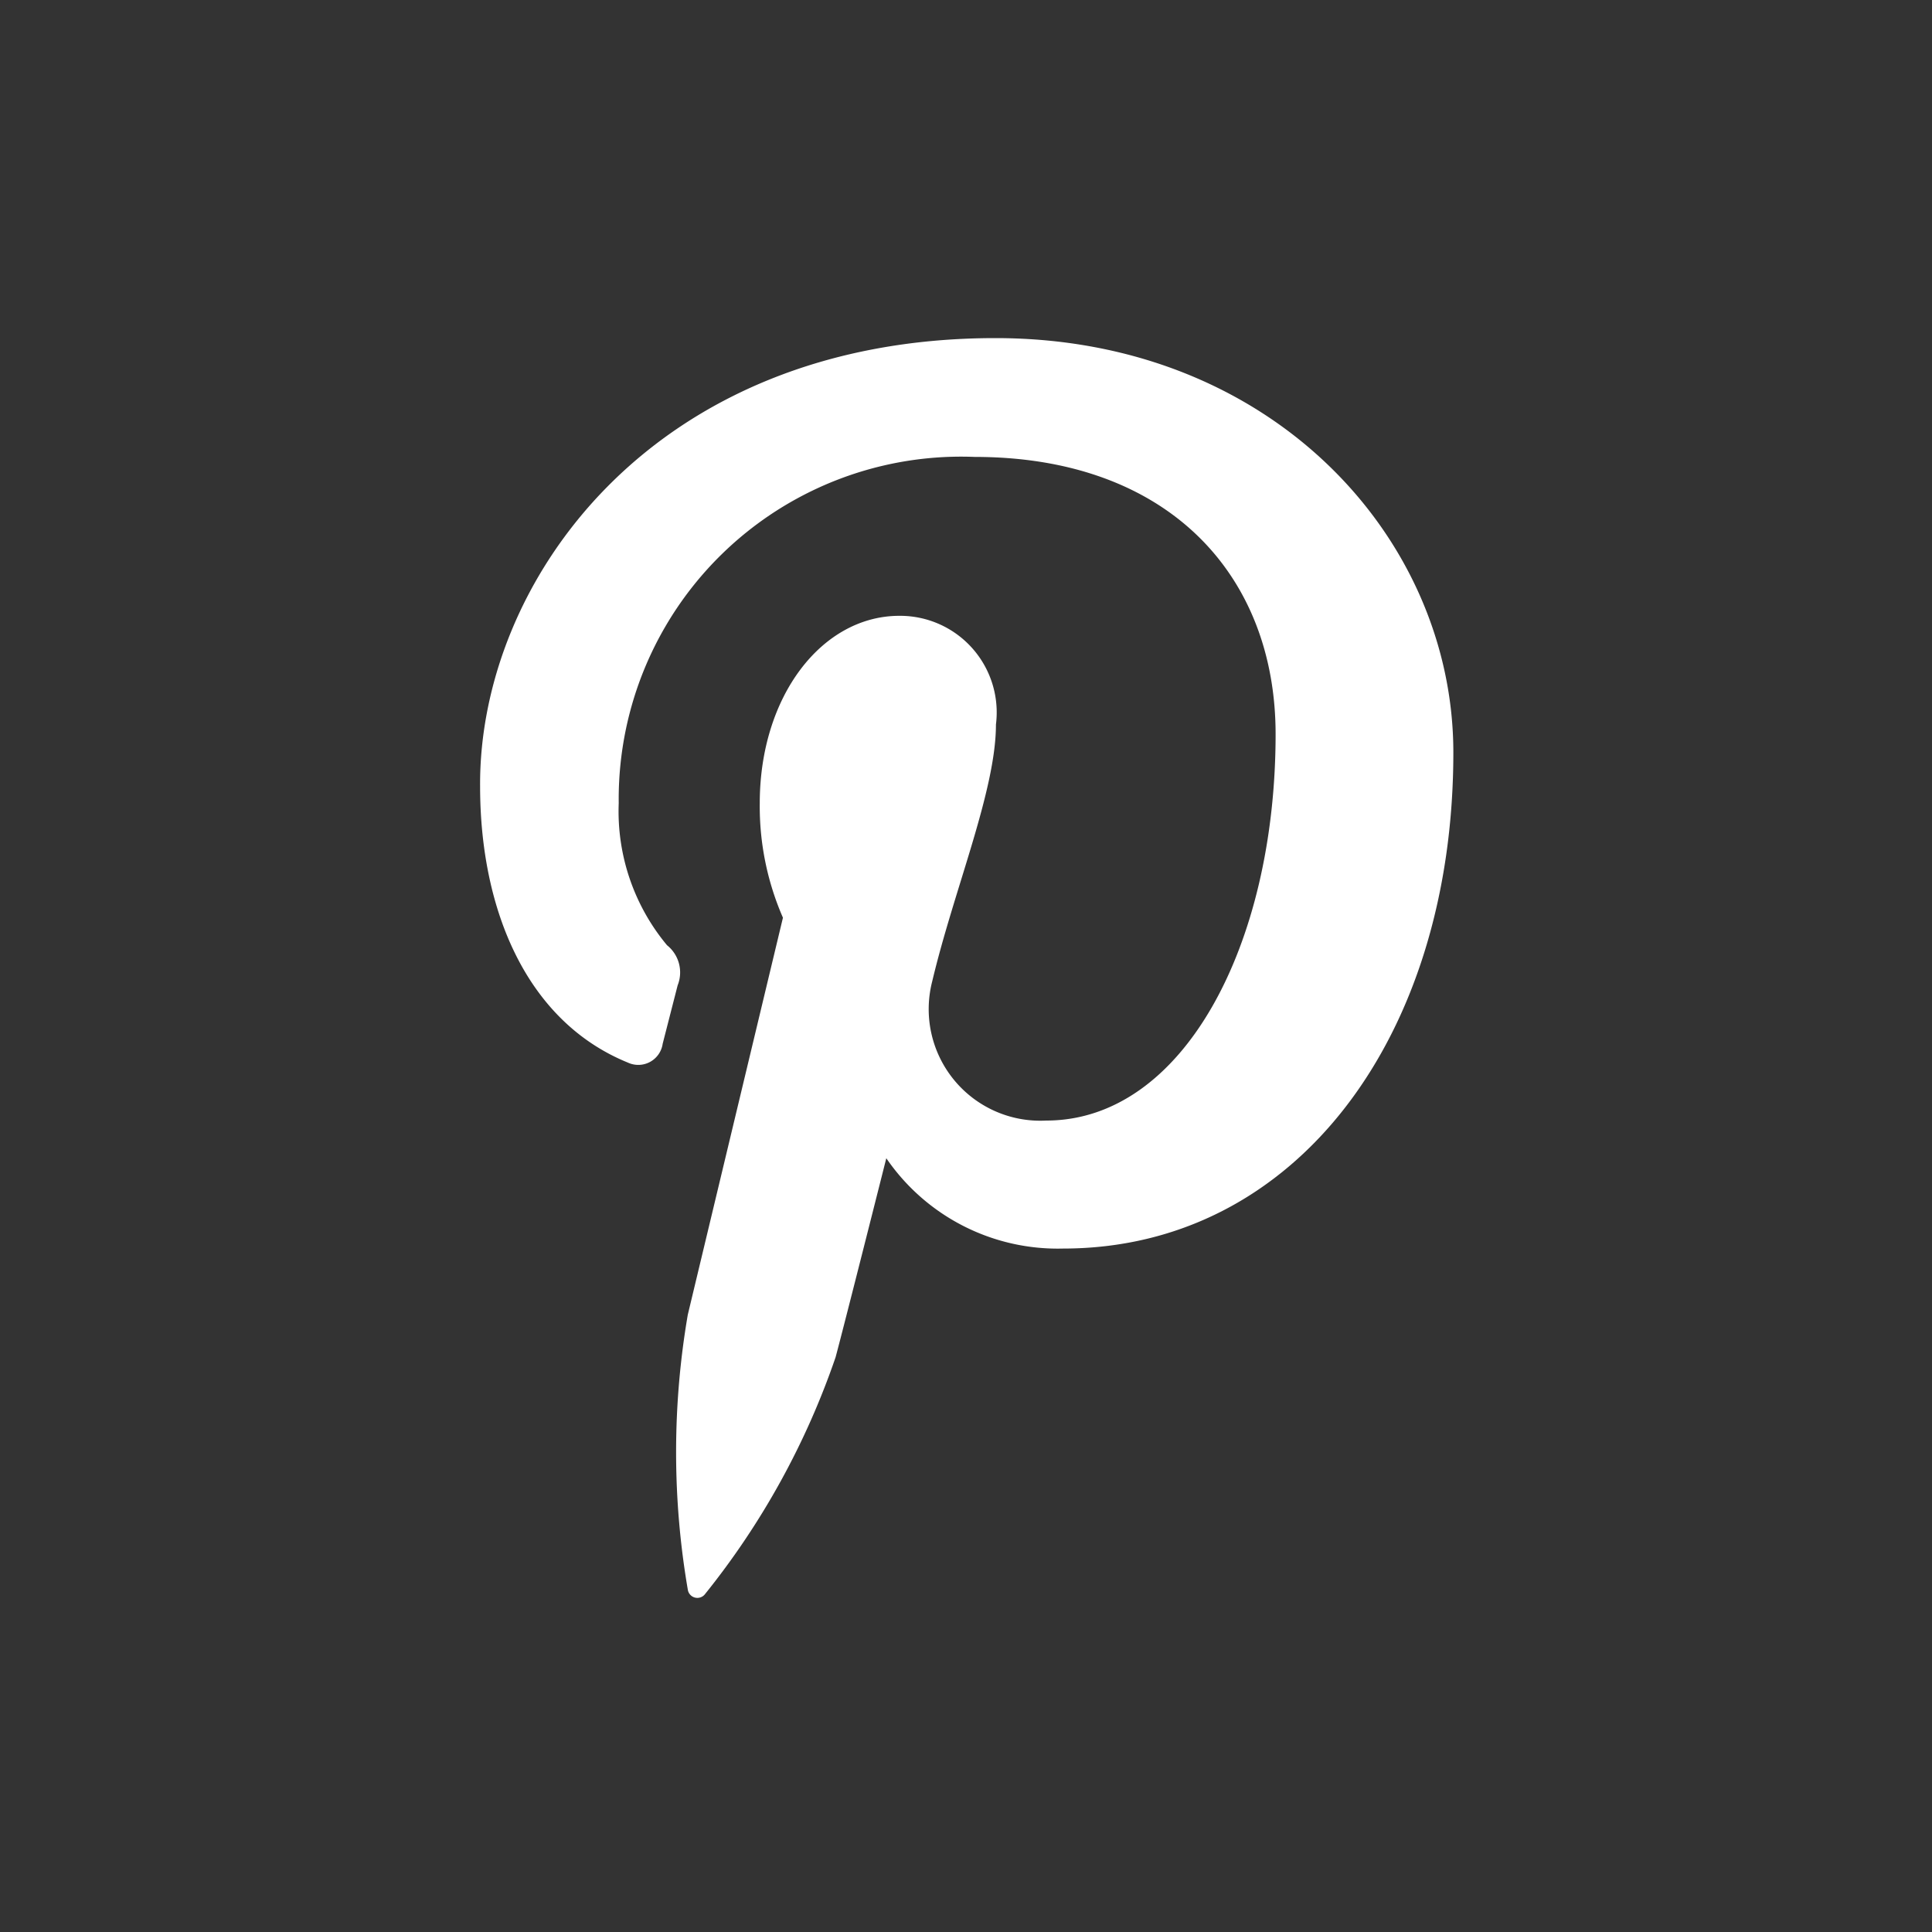 <svg xmlns="http://www.w3.org/2000/svg" width="40" height="40" viewBox="0 0 40 40"><rect x="0" y="0" width="40" height="40" fill="#333333" stroke="none"/><defs><style>.a,.b{fill:#fff;}.a{opacity:0;}</style></defs><title>btn_pinterest-white</title><rect class="a" width="40" height="40"/><path class="b" d="M20.61,7c5.72,0,9.48,4.14,9.48,8.58,0,5.88-3.26,10.27-8.08,10.27a4.3,4.3,0,0,1-3.66-1.87s-.87,3.45-1.05,4.12A16.21,16.21,0,0,1,14.6,33a.2.2,0,0,1-.36-.09,16.84,16.84,0,0,1,0-5.69L16.21,19a5.76,5.76,0,0,1-.48-2.37c0-2.22,1.29-3.88,2.89-3.88a2,2,0,0,1,2,2.25c0,1.37-.87,3.42-1.32,5.32a2.31,2.31,0,0,0,2.36,2.88c2.84,0,4.75-3.64,4.75-8,0-3.28-2.21-5.74-6.23-5.74a7.09,7.09,0,0,0-7.37,7.17,4.33,4.33,0,0,0,1,2.94.72.72,0,0,1,.22.83l-.31,1.21A.51.51,0,0,1,13,22c-2.09-.85-3.06-3.15-3.06-5.72C9.91,12.06,13.49,7,20.61,7Z"/></svg>